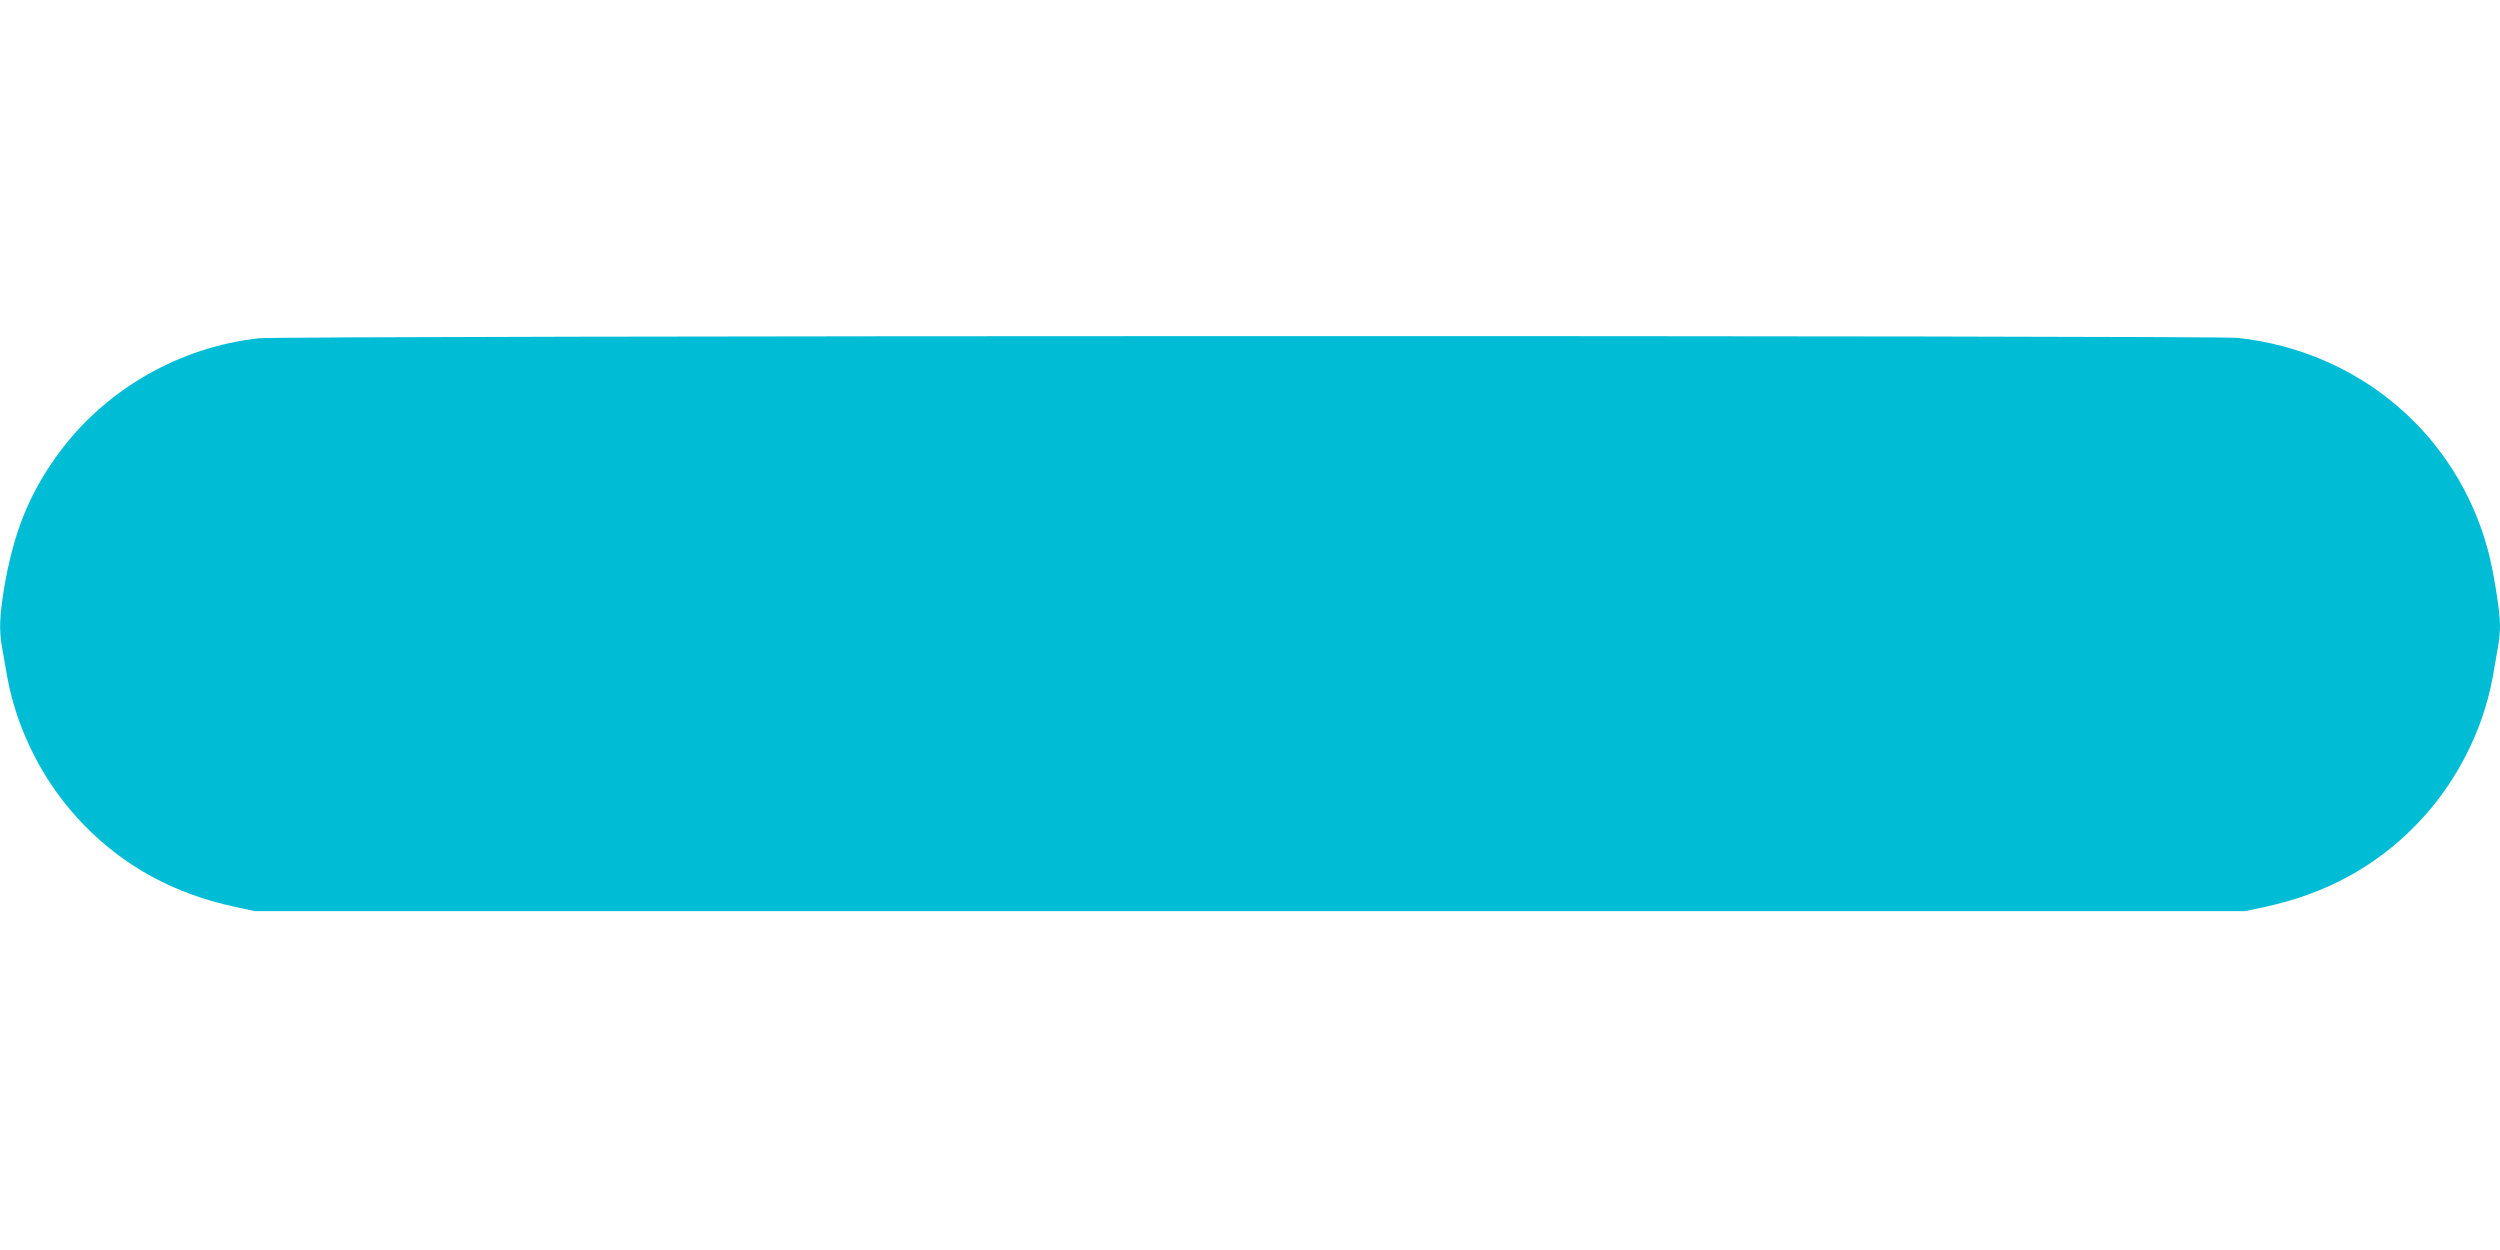 <?xml version="1.0" standalone="no"?>
<!DOCTYPE svg PUBLIC "-//W3C//DTD SVG 20010904//EN"
 "http://www.w3.org/TR/2001/REC-SVG-20010904/DTD/svg10.dtd">
<svg version="1.0" xmlns="http://www.w3.org/2000/svg"
 width="1280pt" height="640pt" viewBox="0 0 1280 640"
 preserveAspectRatio="xMidYMid meet">
<g transform="translate(0,640) scale(0.1,-0.1)"
fill="#00bcd4" stroke="none">
<path d="M1325 4668 c-401 -44 -776 -257 -1015 -576 -157 -209 -241 -415 -290
-710 -22 -136 -25 -211 -10 -293 5 -30 17 -97 26 -149 50 -282 191 -556 393
-763 208 -214 463 -353 773 -420 l103 -22 5095 0 5095 0 103 22 c310 67 565
206 773 420 202 207 343 481 393 763 9 52 21 119 26 149 6 30 10 80 10 112 0
69 -33 275 -61 379 -159 597 -660 1022 -1281 1090 -123 13 -10014 12 -10133
-2z"/>
</g>
</svg>
